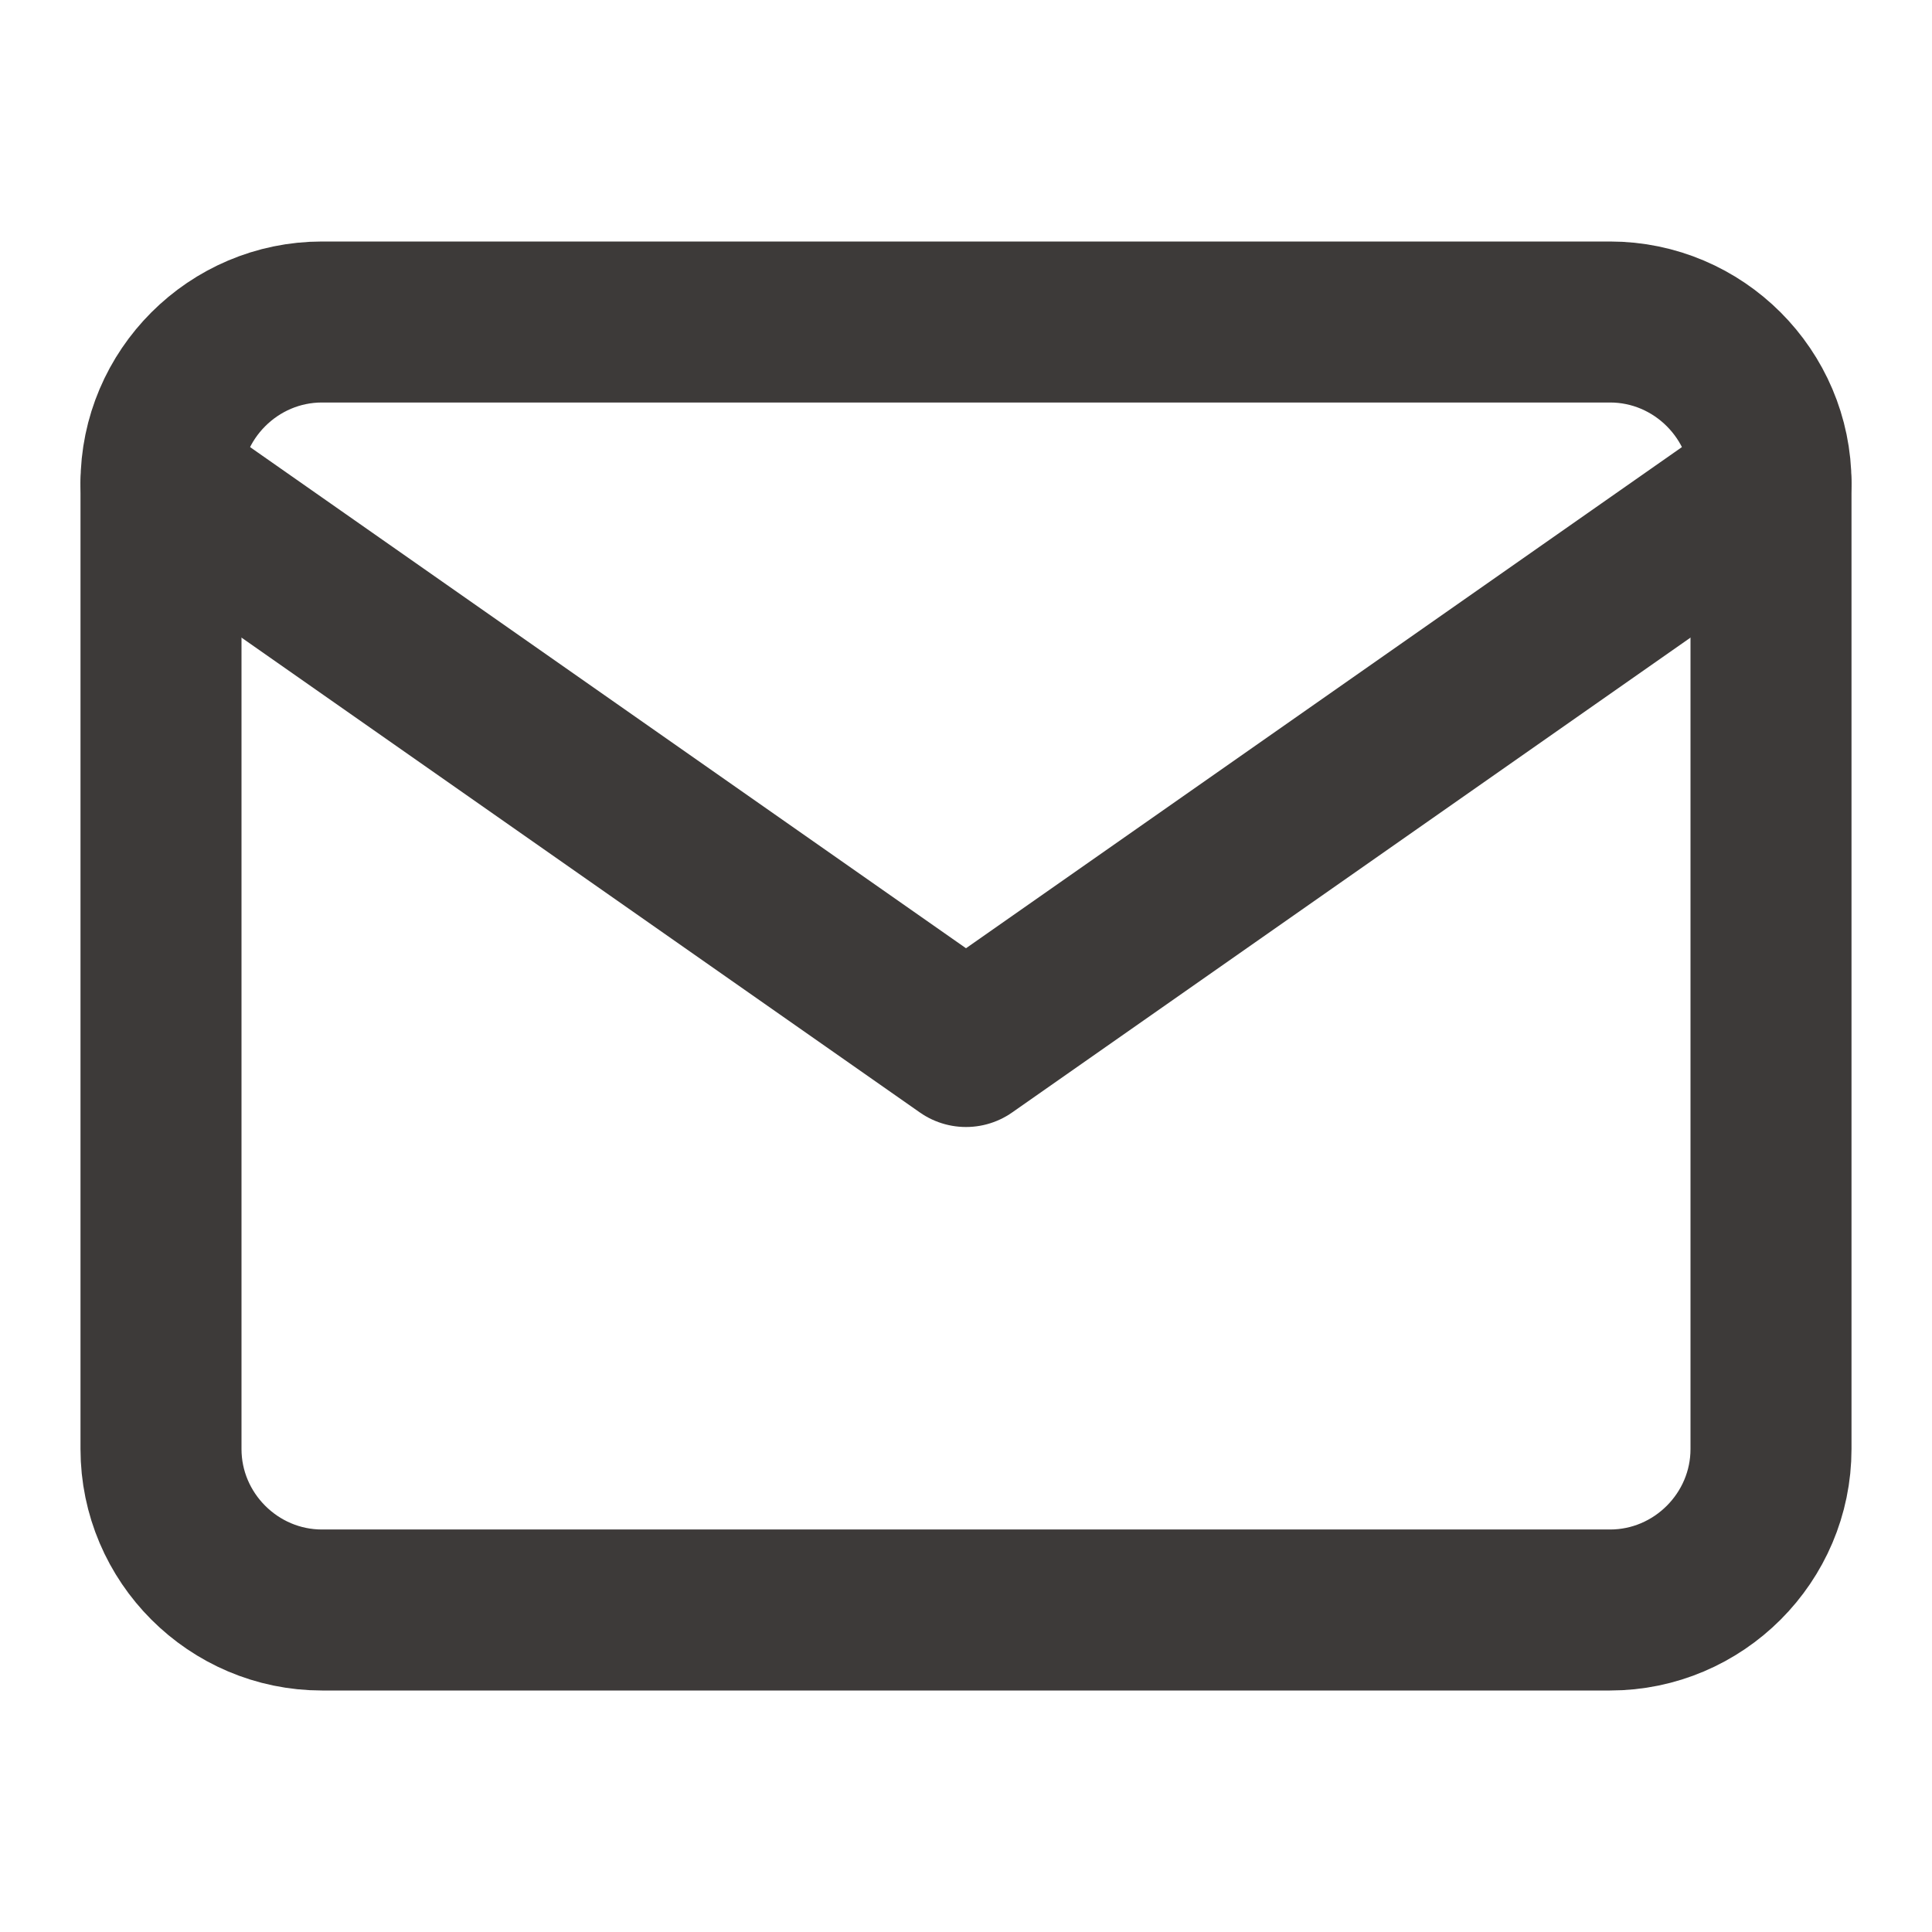 <svg width="24" height="24" viewBox="0 0 24 24" fill="none" xmlns="http://www.w3.org/2000/svg">
<path d="M4 4H20C21.1 4 22 4.9 22 6V18C22 19.1 21.1 20 20 20H4C2.9 20 2 19.1 2 18V6C2 4.9 2.9 4 4 4Z" stroke="#3D3A39" stroke-width="2" stroke-linecap="round" stroke-linejoin="round"/>
<path d="M22 6L12 13L2 6" stroke="#3D3A39" stroke-width="2" stroke-linecap="round" stroke-linejoin="round"/>
</svg>
